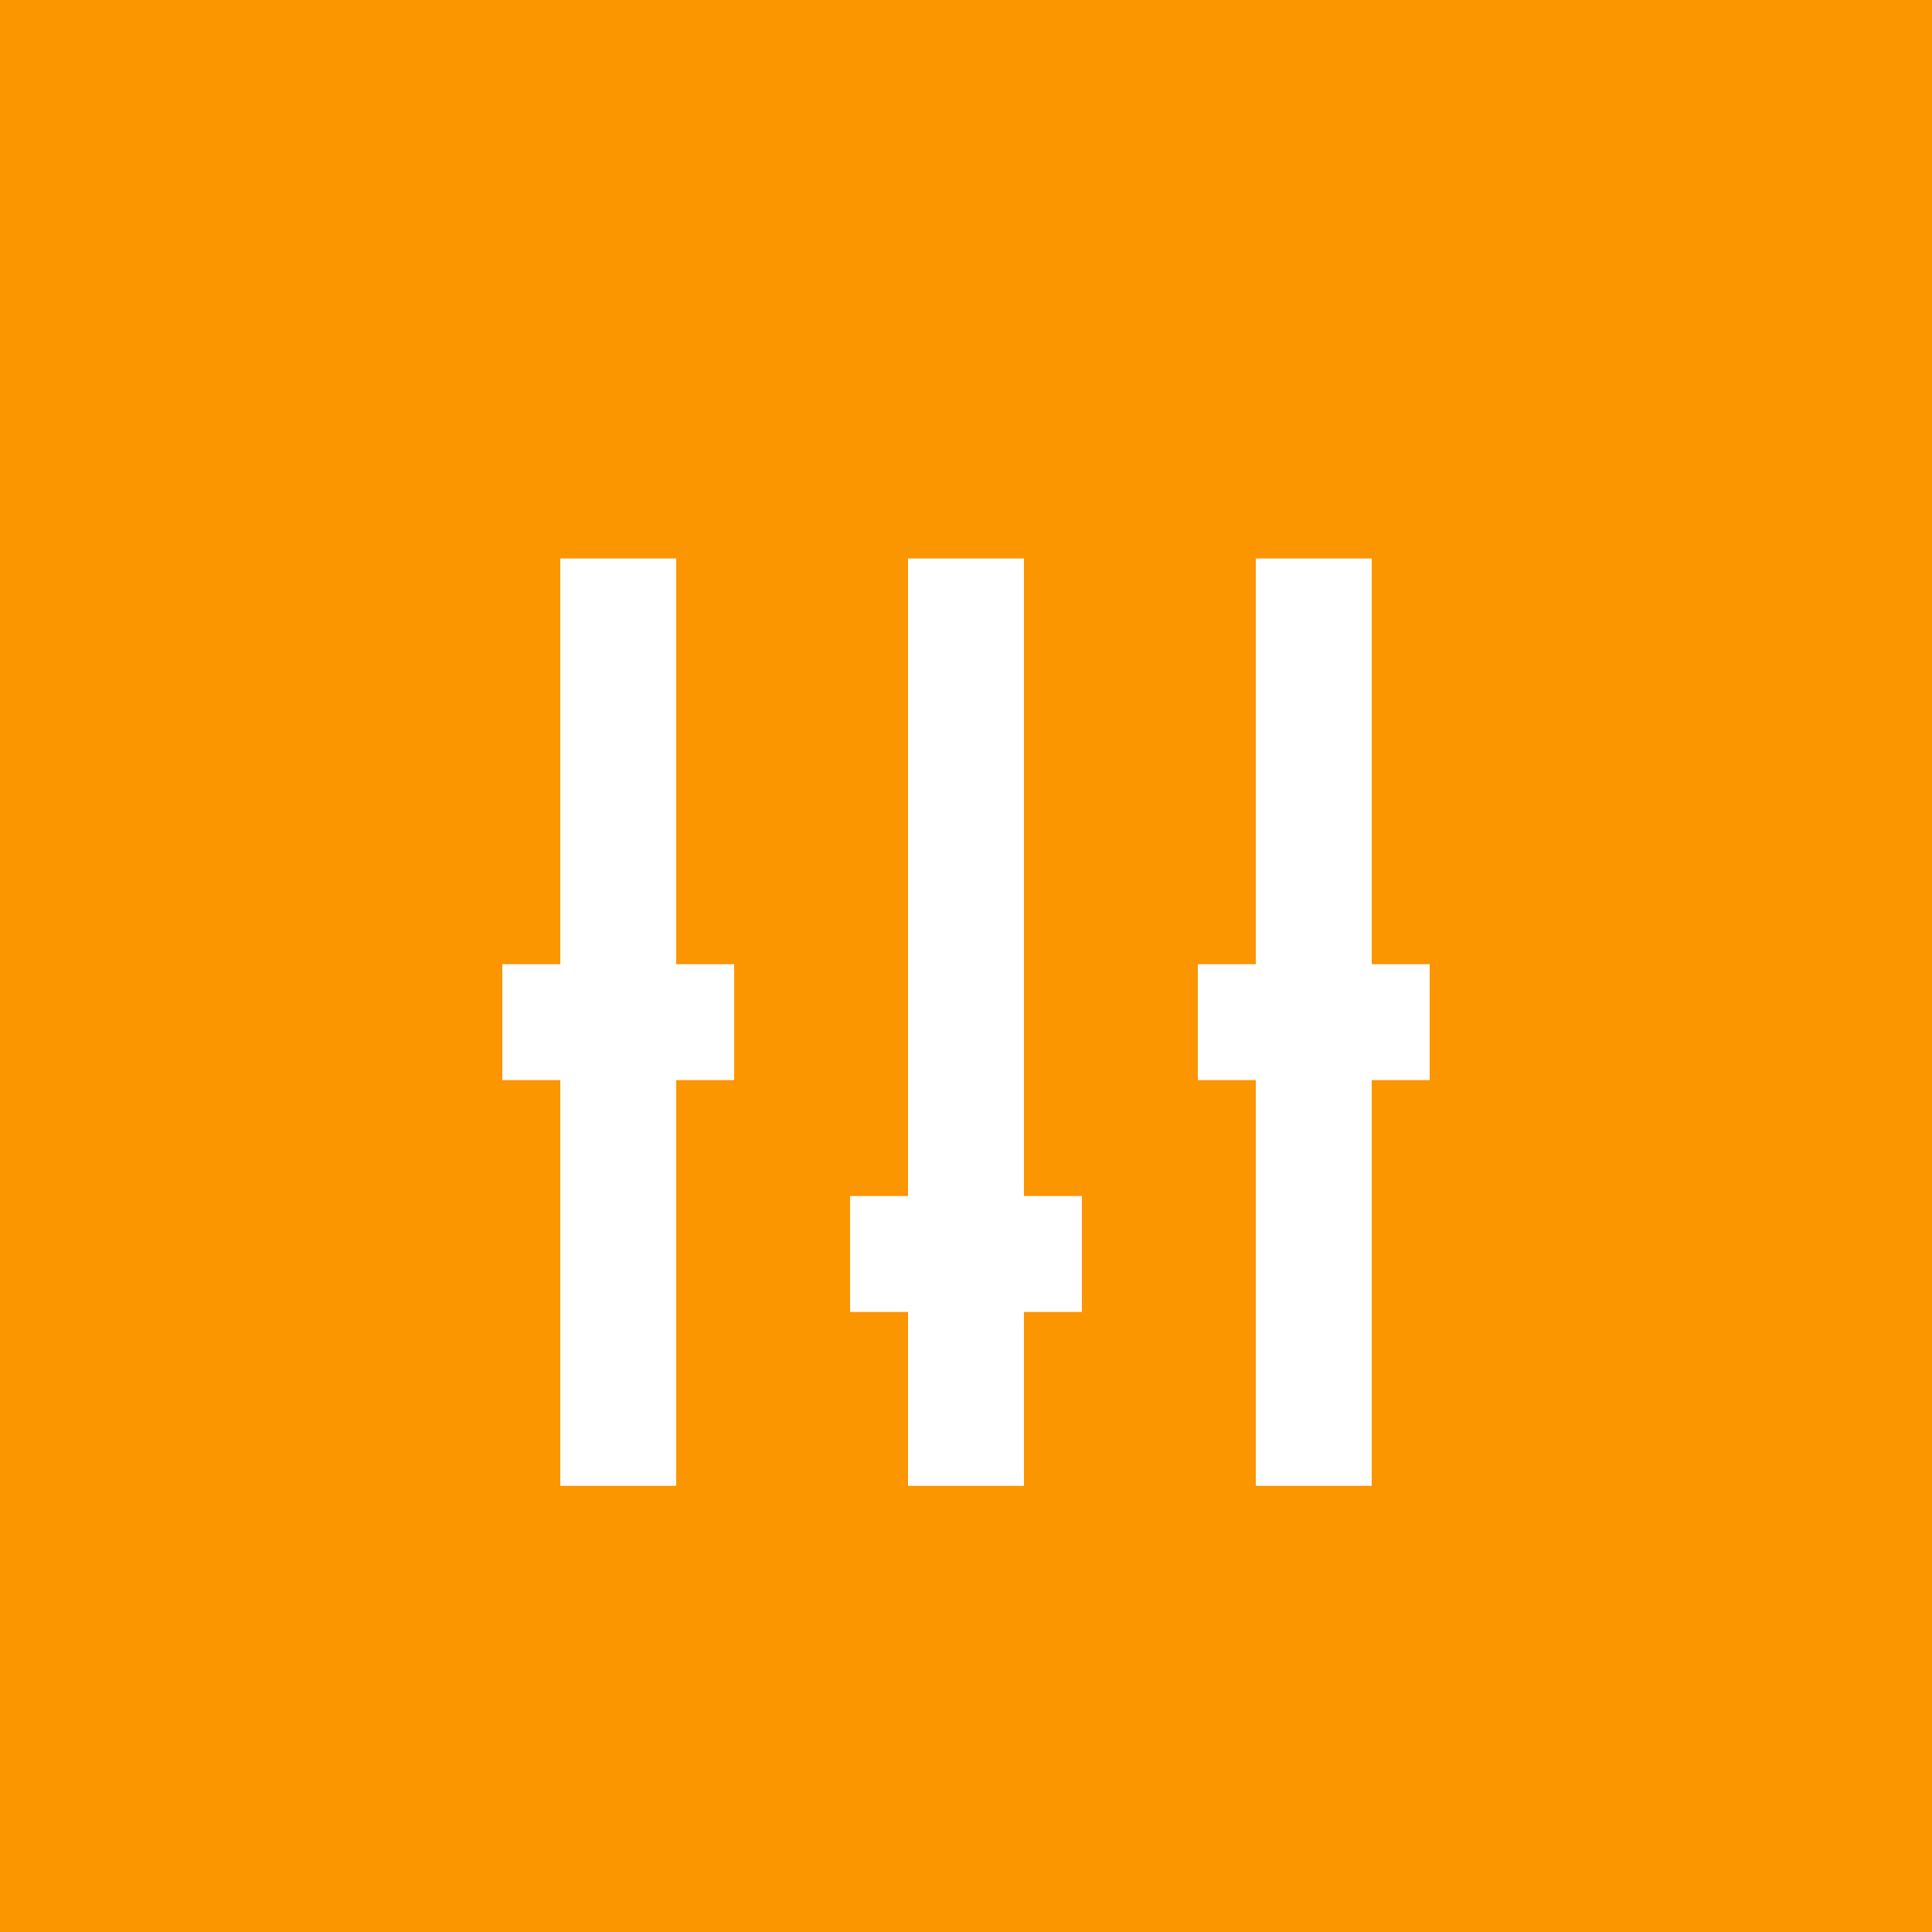 <svg id="Layer_1" data-name="Layer 1" xmlns="http://www.w3.org/2000/svg" viewBox="0 0 150 150"><defs><style>.cls-1{fill:#fb9500;}.cls-2{fill:#fff;}</style></defs><rect class="cls-1" width="150" height="150"/><polygon class="cls-2" points="52.5 43.36 43.5 43.36 43.5 74.86 39 74.86 39 83.86 43.5 83.86 43.5 115.36 52.5 115.36 52.5 83.86 57 83.86 57 74.86 52.5 74.86 52.5 43.36"/><polygon class="cls-2" points="106.5 43.36 97.5 43.36 97.5 74.86 93 74.86 93 83.86 97.5 83.86 97.5 115.36 106.5 115.36 106.5 83.86 111 83.86 111 74.86 106.5 74.86 106.5 43.36"/><polygon class="cls-2" points="79.5 43.36 70.5 43.36 70.5 92.86 66 92.86 66 101.86 70.5 101.86 70.5 115.36 79.5 115.36 79.5 101.86 84 101.86 84 92.86 79.5 92.86 79.5 43.36"/></svg>